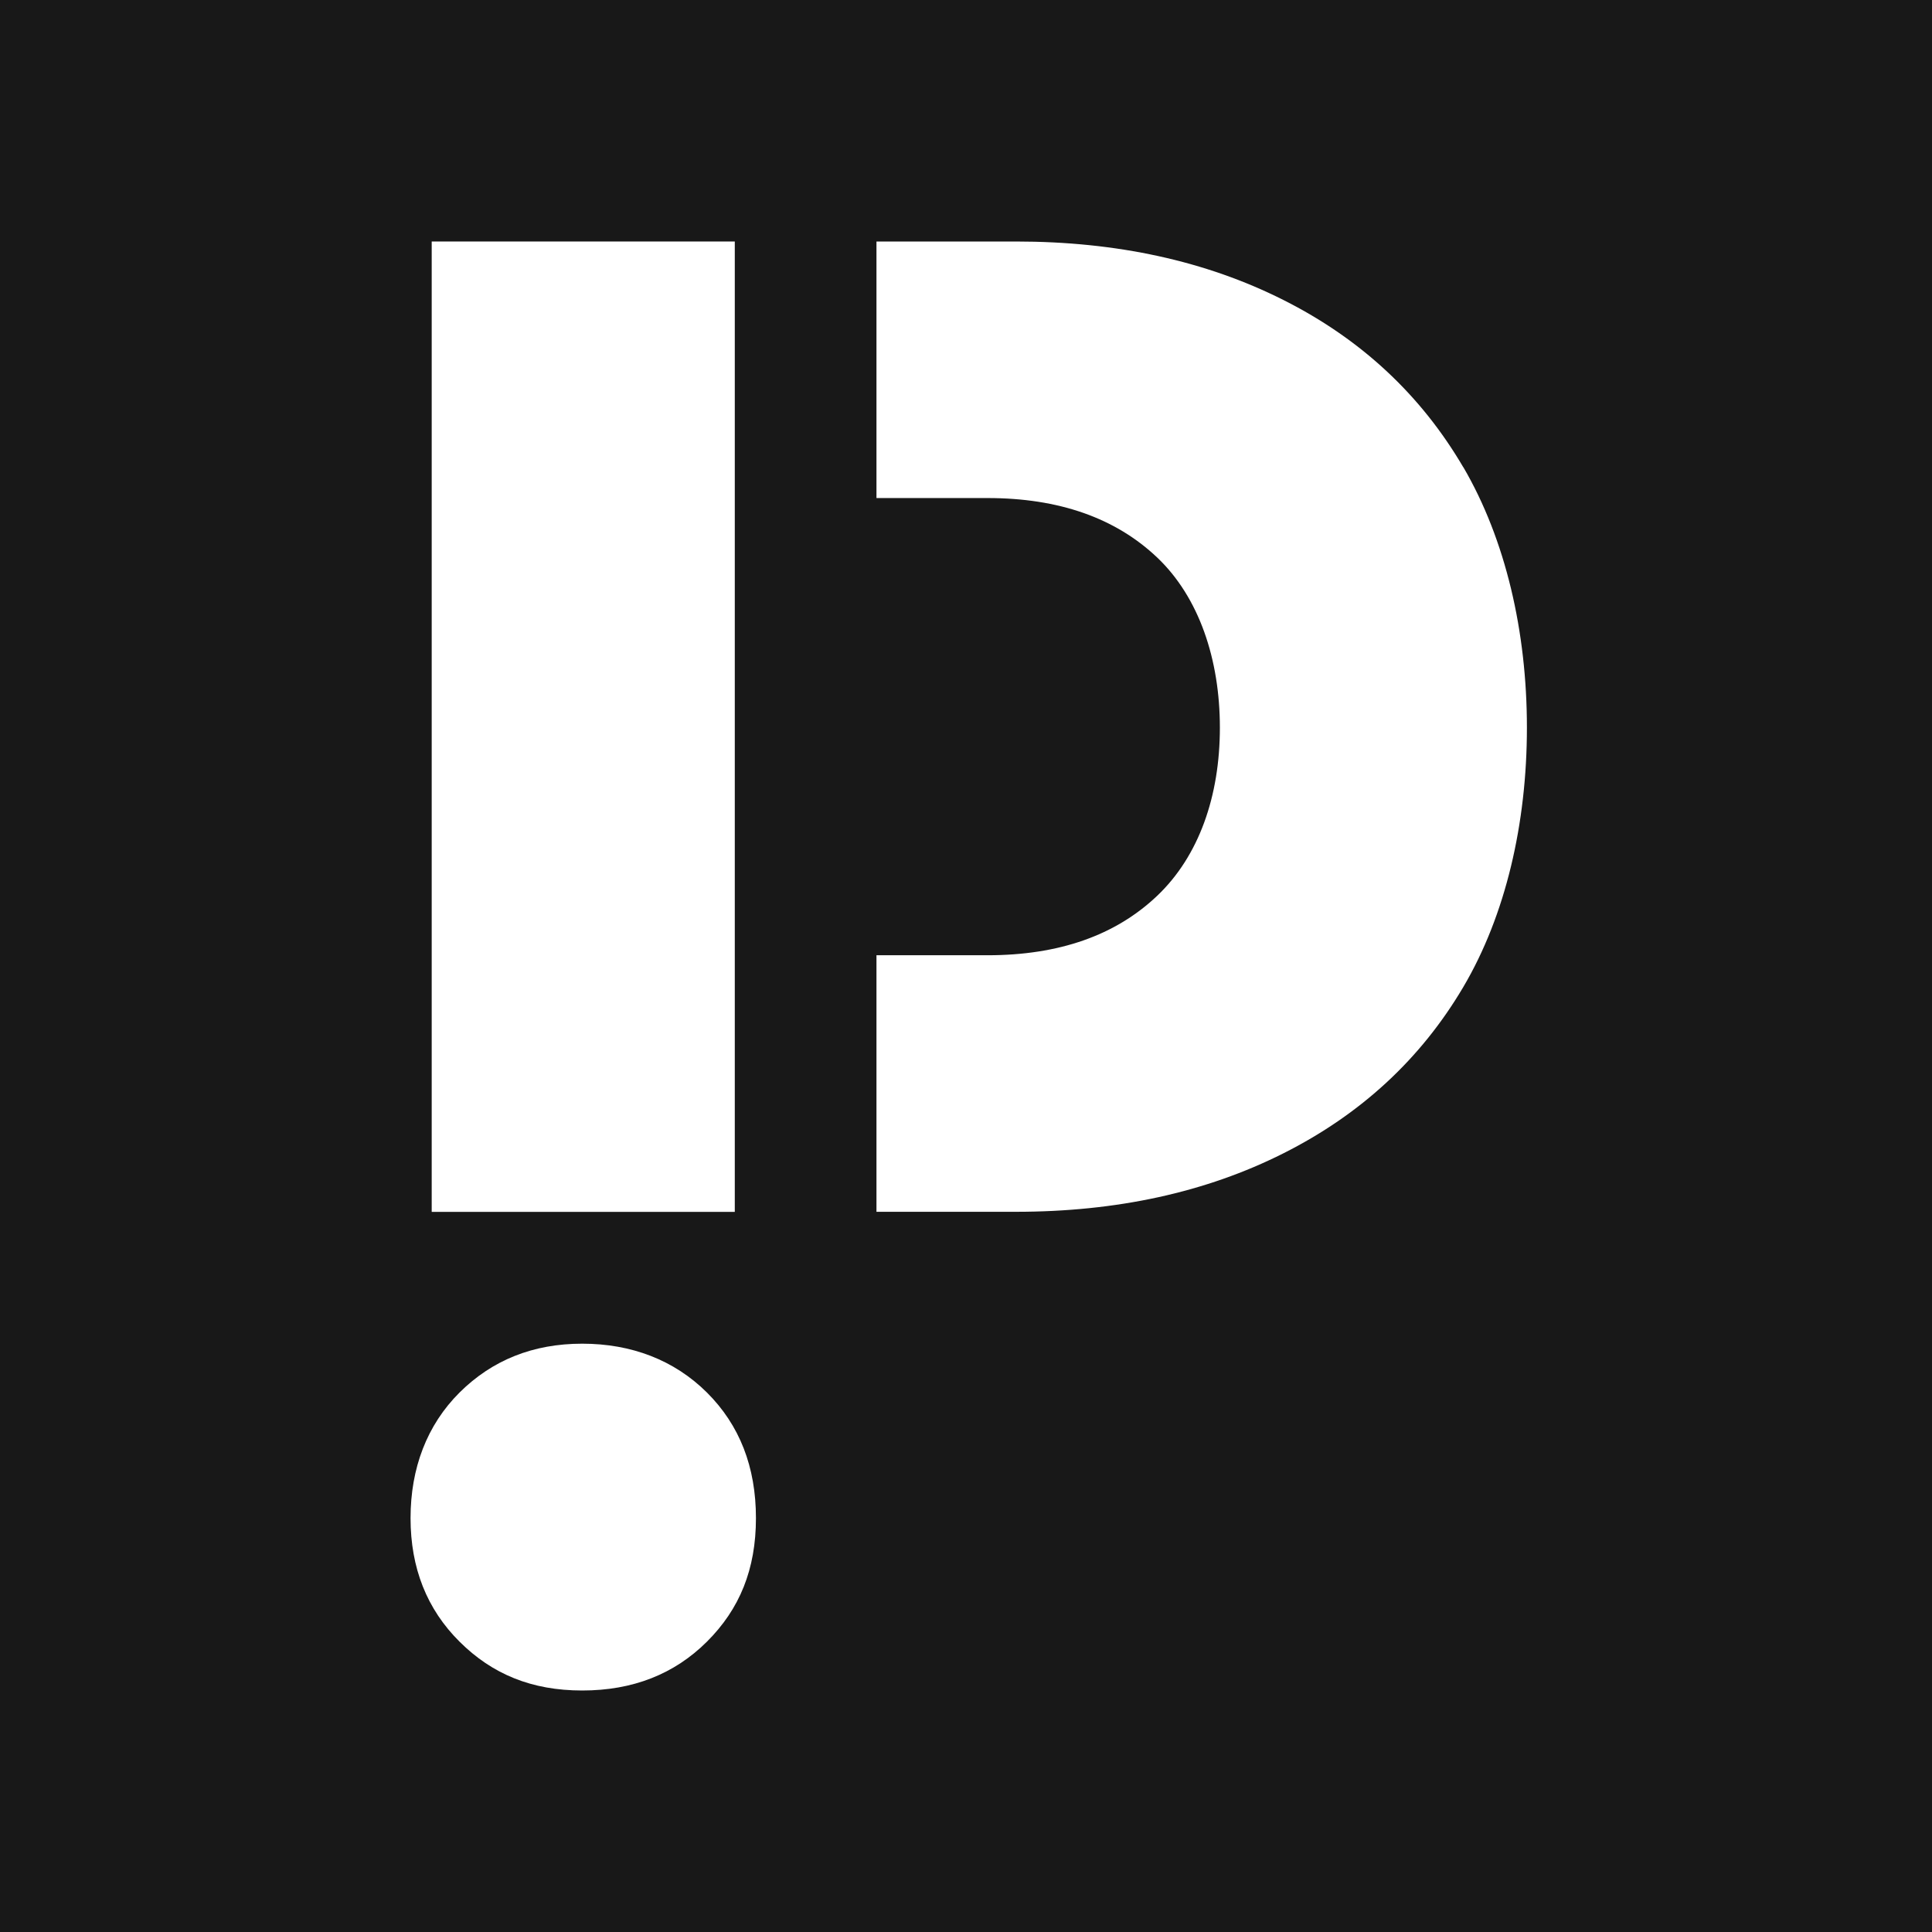 <svg width="160" height="160" viewBox="0 0 160 160" fill="none" xmlns="http://www.w3.org/2000/svg">
<rect width="160" height="160" fill="#181818"/>
<path d="M38.059 115.322C40.765 112.633 44.151 111.278 48.217 111.278C52.282 111.278 55.832 112.626 58.544 115.322C61.251 118.017 62.604 121.483 62.604 125.725C62.604 129.968 61.251 133.261 58.544 135.957C55.838 138.652 52.394 140 48.217 140C44.04 140 40.765 138.652 38.059 135.957C35.353 133.268 34 129.855 34 125.725C34 121.596 35.353 118.017 38.059 115.322Z" fill="white"/>
<path d="M60.852 79.117V41.246V20H35.752V100.363H60.852V79.117Z" fill="white"/>
<path d="M121.184 38.697C117.667 32.695 112.706 28.074 106.293 24.847C99.875 21.613 92.488 20 84.122 20H72.585V41.246H81.782C87.691 41.246 92.377 42.893 95.835 46.172C99.293 49.459 101.025 54.598 101.025 60.261C101.025 65.925 99.293 70.897 95.835 74.184C92.377 77.471 87.691 79.11 81.782 79.11H72.585V100.356H84.122C92.488 100.356 99.875 98.743 106.293 95.51C112.706 92.283 117.673 87.689 121.184 81.74C124.694 75.791 126.452 68.189 126.452 60.255C126.452 52.321 124.694 44.692 121.184 38.683V38.697Z" fill="white"/>
</svg>
